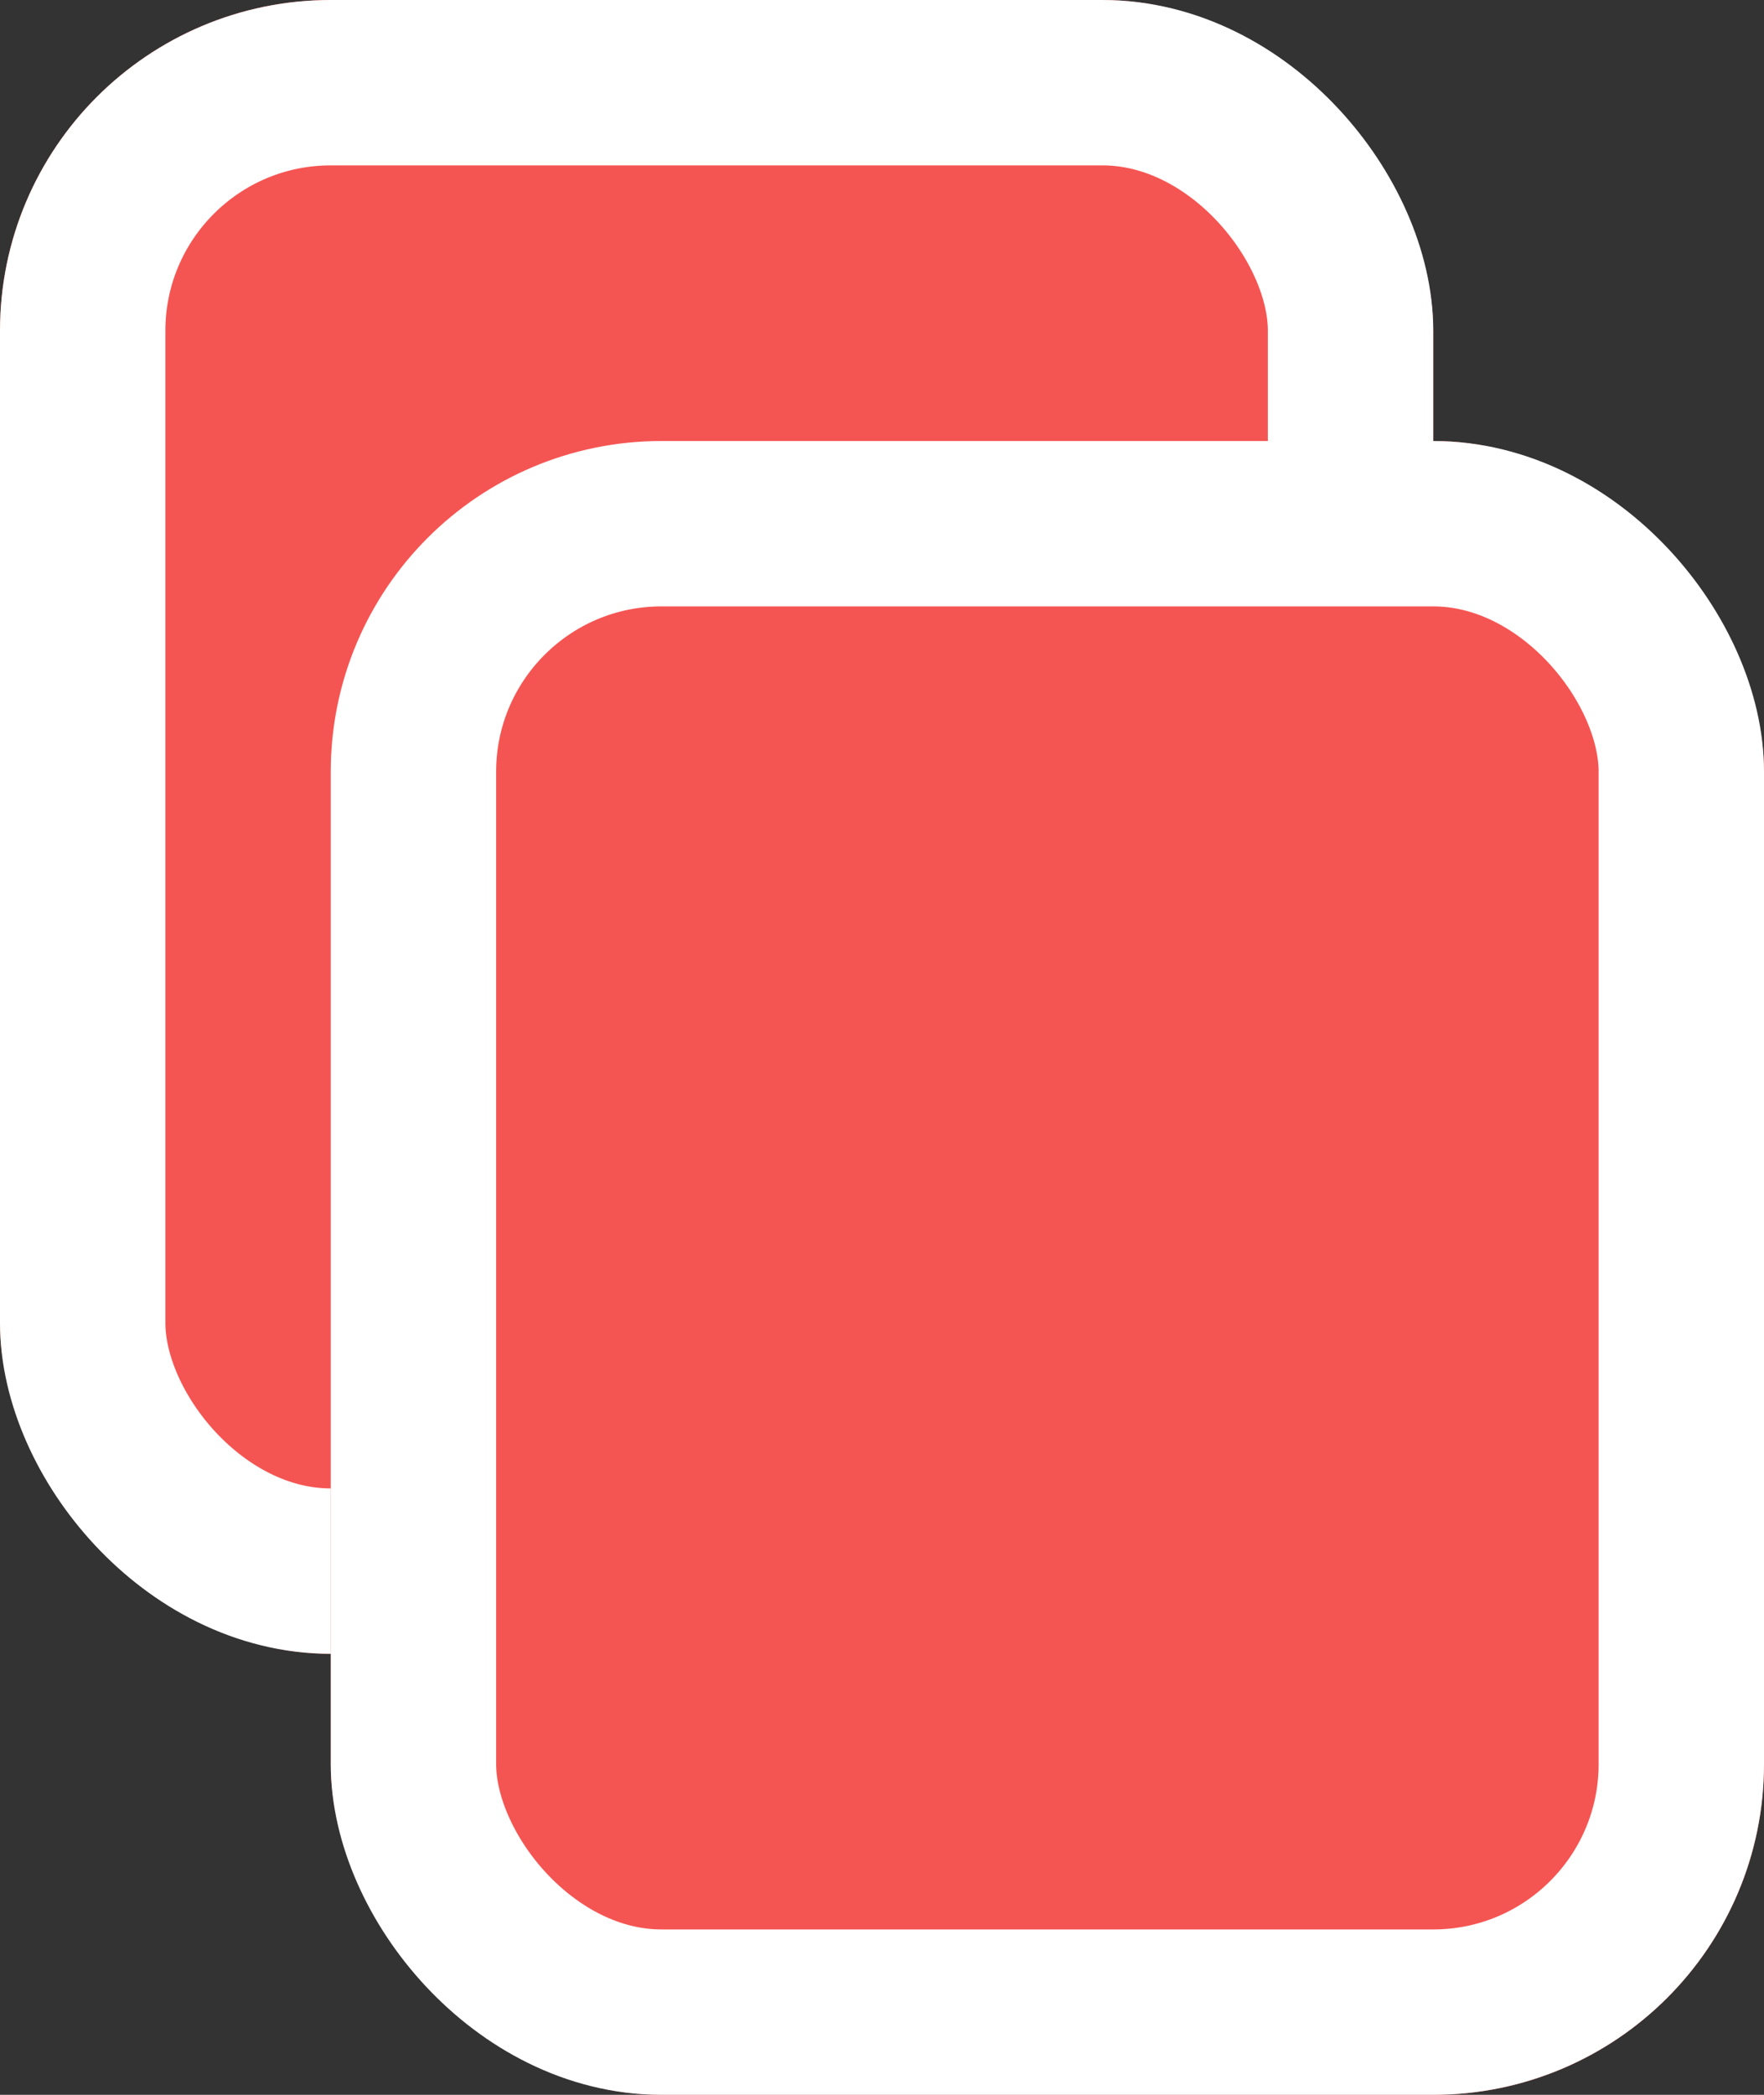 <svg xmlns="http://www.w3.org/2000/svg" width="16" height="19" viewBox="0 0 16 19">
  <rect x="0" y="0" width="16" height="19" fill="#333333" stroke="none"/>
  <g id="Group_151" data-name="Group 151" transform="translate(-1591 -7838)">
    <g id="Rectangle_78" data-name="Rectangle 78" transform="translate(1591 7838)" fill="#f55552" stroke="#fff" stroke-width="1.5">
      <rect width="13" height="15" rx="3" stroke="none"/>
      <rect x="0.75" y="0.75" width="11.5" height="13.5" rx="2.25" fill="none"/>
    </g>
    <g id="Rectangle_79" data-name="Rectangle 79" transform="translate(1594 7842)" fill="#f55552" stroke="#fff" stroke-width="1.5">
      <rect width="13" height="15" rx="3" stroke="none"/>
      <rect x="0.75" y="0.75" width="11.5" height="13.5" rx="2.25" fill="none"/>
    </g>
  </g>
</svg>
